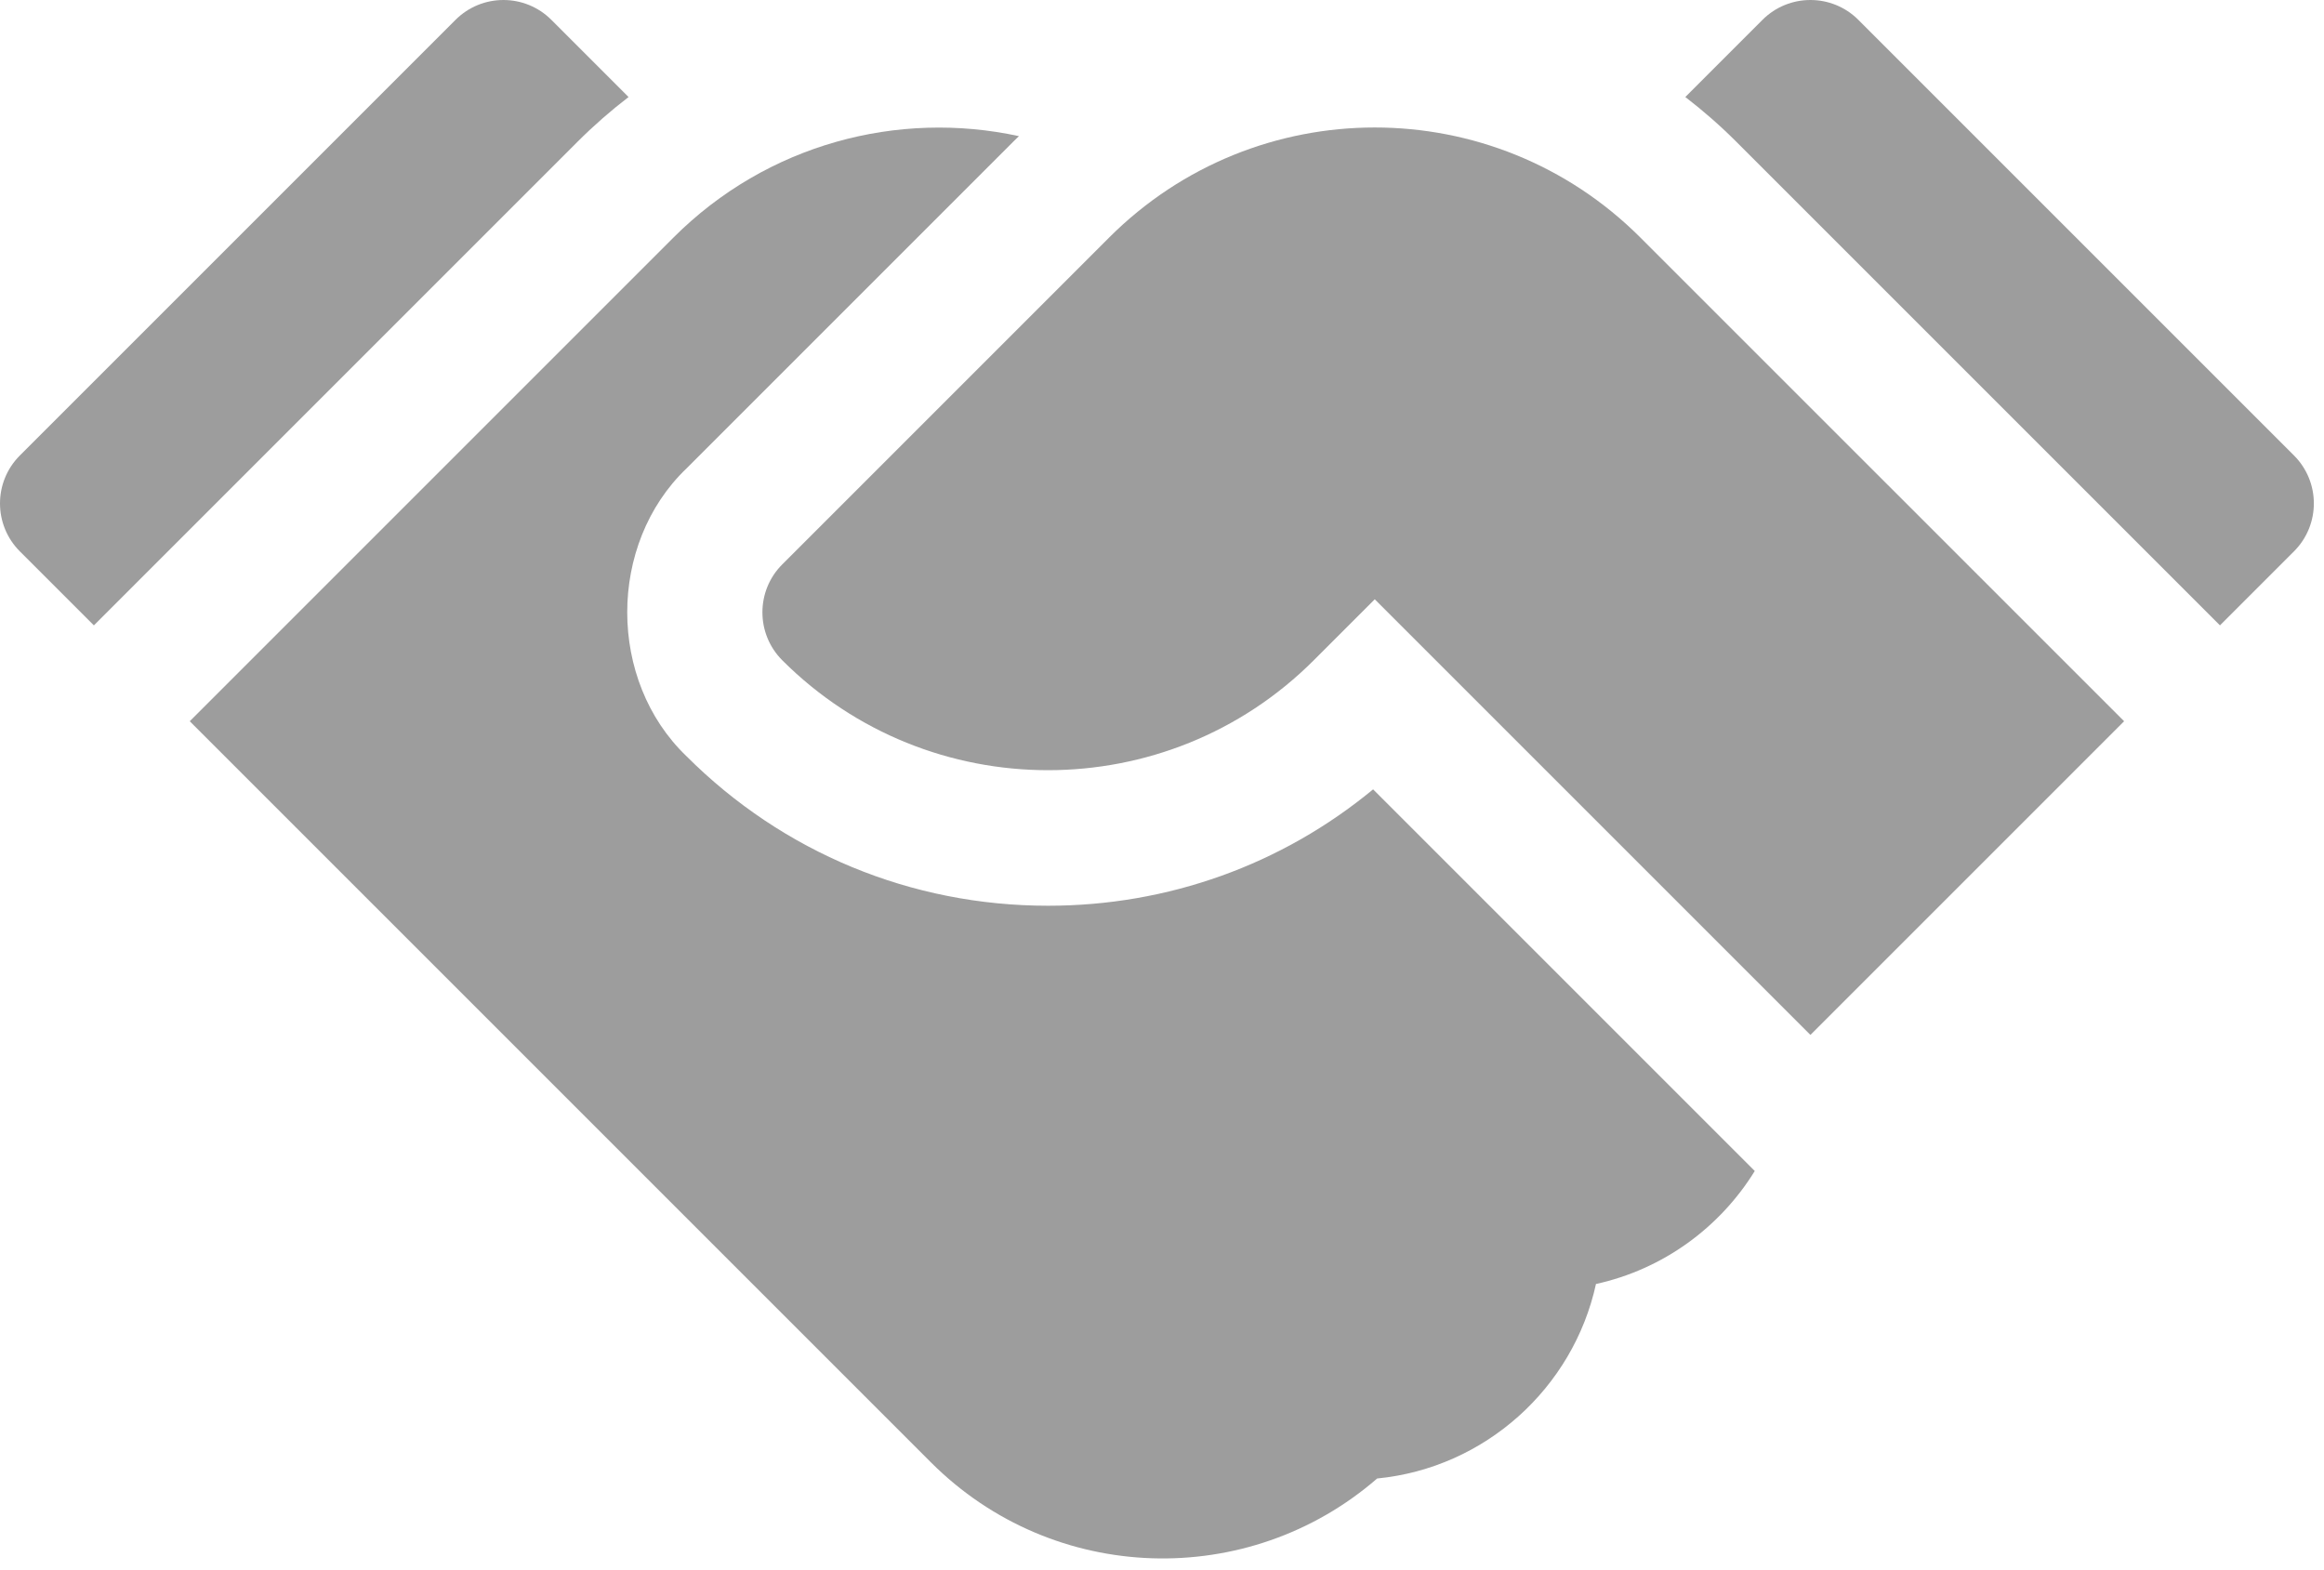 <svg xmlns="http://www.w3.org/2000/svg" width="111" height="75" viewBox="0 0 111 75" fill="none"><path d="M30.021 4.635L26.335 0.949C25.071 -0.316 23.021 -0.316 21.756 0.949L0.948 21.757C-0.316 23.021 -0.316 25.071 0.948 26.336L4.484 29.872L27.583 6.772C28.355 6.001 29.17 5.288 30.021 4.635Z" fill="#9D9D9D"></path><path d="M50.056 43.263C43.526 43.263 37.393 40.726 32.785 36.118C29.017 32.503 29.015 25.994 32.784 22.379L48.391 6.772C48.482 6.681 48.575 6.592 48.667 6.503C42.905 5.254 36.649 6.863 32.162 11.351L9.063 34.45L44.465 69.852C50.321 75.708 59.635 75.951 65.776 70.621C70.936 70.116 75.139 66.3 76.228 61.33C79.425 60.629 82.144 58.638 83.812 55.933L65.583 37.704C61.224 41.304 55.793 43.263 50.056 43.263Z" fill="#9D9D9D"></path><path d="M109.567 21.756L88.759 0.948C87.495 -0.316 85.445 -0.316 84.18 0.948L80.495 4.634C81.346 5.288 82.161 6 82.932 6.772L106.031 29.871L109.567 26.335C110.831 25.071 110.831 23.021 109.567 21.756Z" fill="#9D9D9D"></path><path d="M52.97 11.351L37.362 26.959C36.098 28.223 36.1 30.275 37.364 31.539C44.362 38.538 55.749 38.538 62.748 31.539L65.662 28.625L86.47 49.433L101.453 34.45L78.353 11.351C71.332 4.33 59.98 4.341 52.97 11.351Z" fill="#9D9D9D"></path></svg>